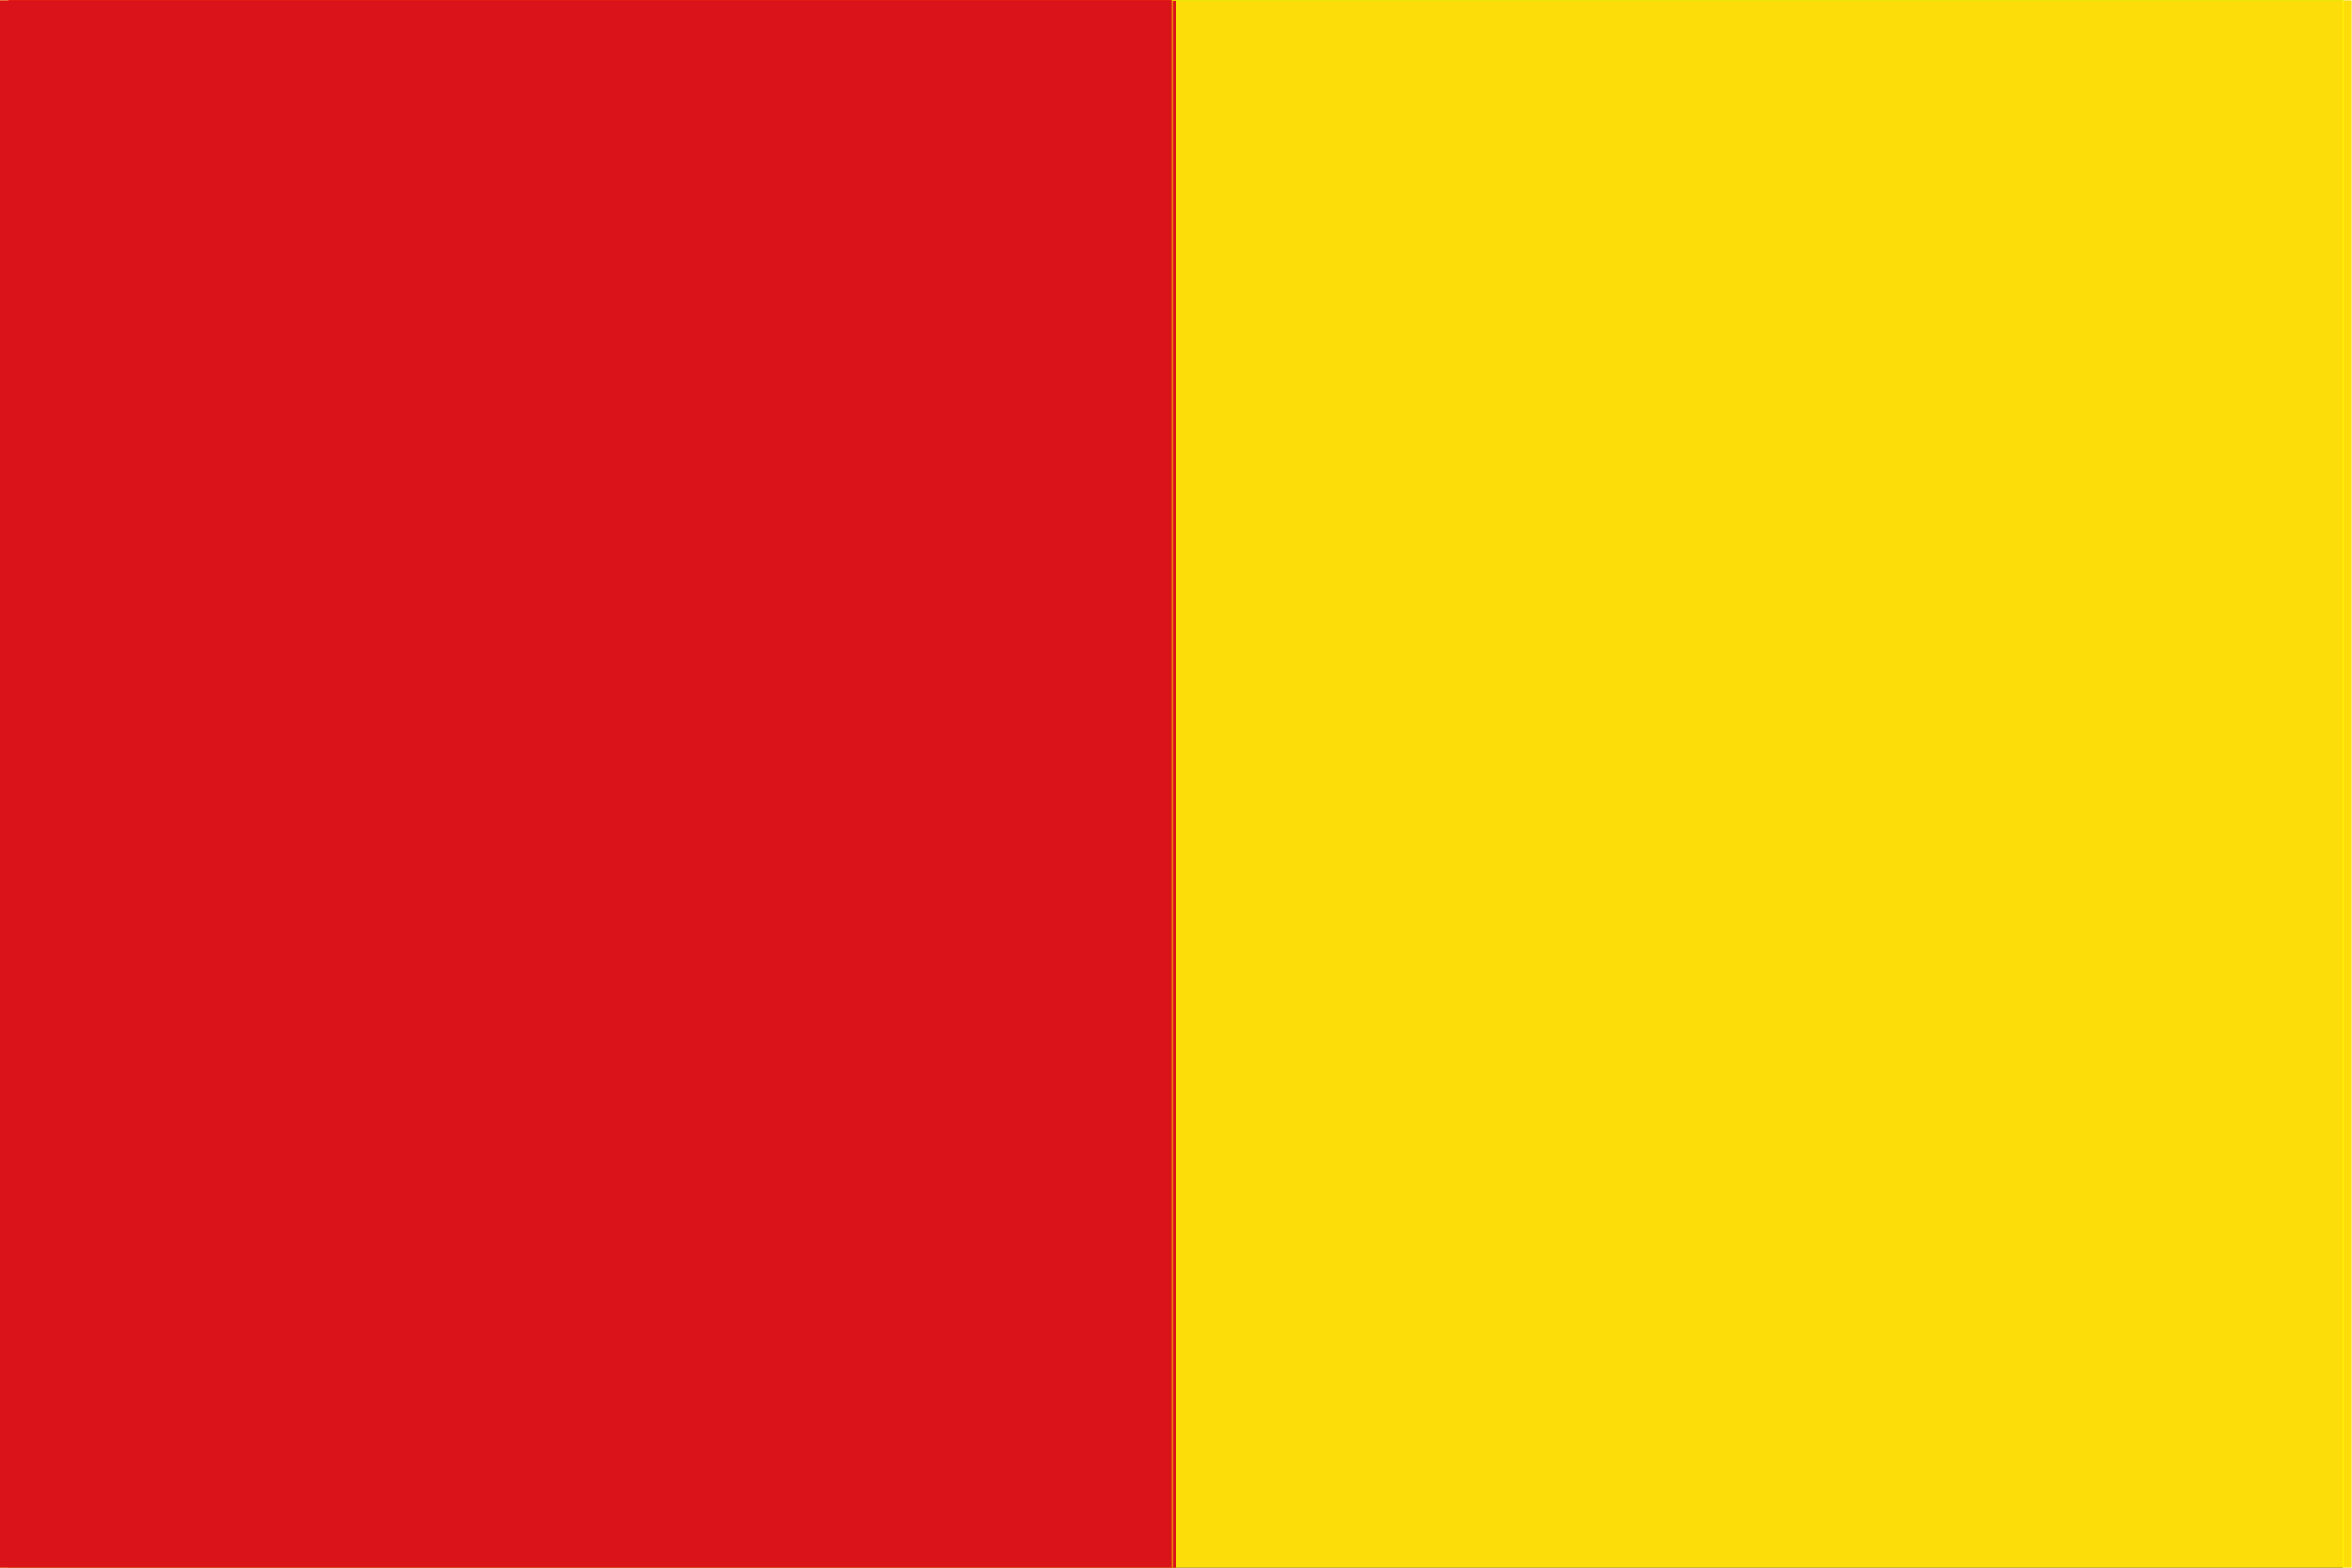 <svg height="400" viewBox="0 0 323 217" width="600" xmlns="http://www.w3.org/2000/svg"><rect x="0" y="0" width="323" height="217" fill="#333333" stroke="none"/><g transform="matrix(1 0 0 1 0 .05)"><path d="m-1.2 0h325.4v217h-325.4c-.1-72.3-.1-144.7 0-217z" fill="#fcdd09"/><path d="m0 0h161v217h-161z" fill="none" stroke="#f00" stroke-miterlimit="10" stroke-width=".1"/><path d="m-1.3 0h162.8v217h-162.8z" fill="#da121a"/><path d="m161 0h162v217h-162c0-72.3 0-144.7 0-217z" fill="none" stroke="#ff0" stroke-miterlimit="10" stroke-width=".1"/></g></svg>